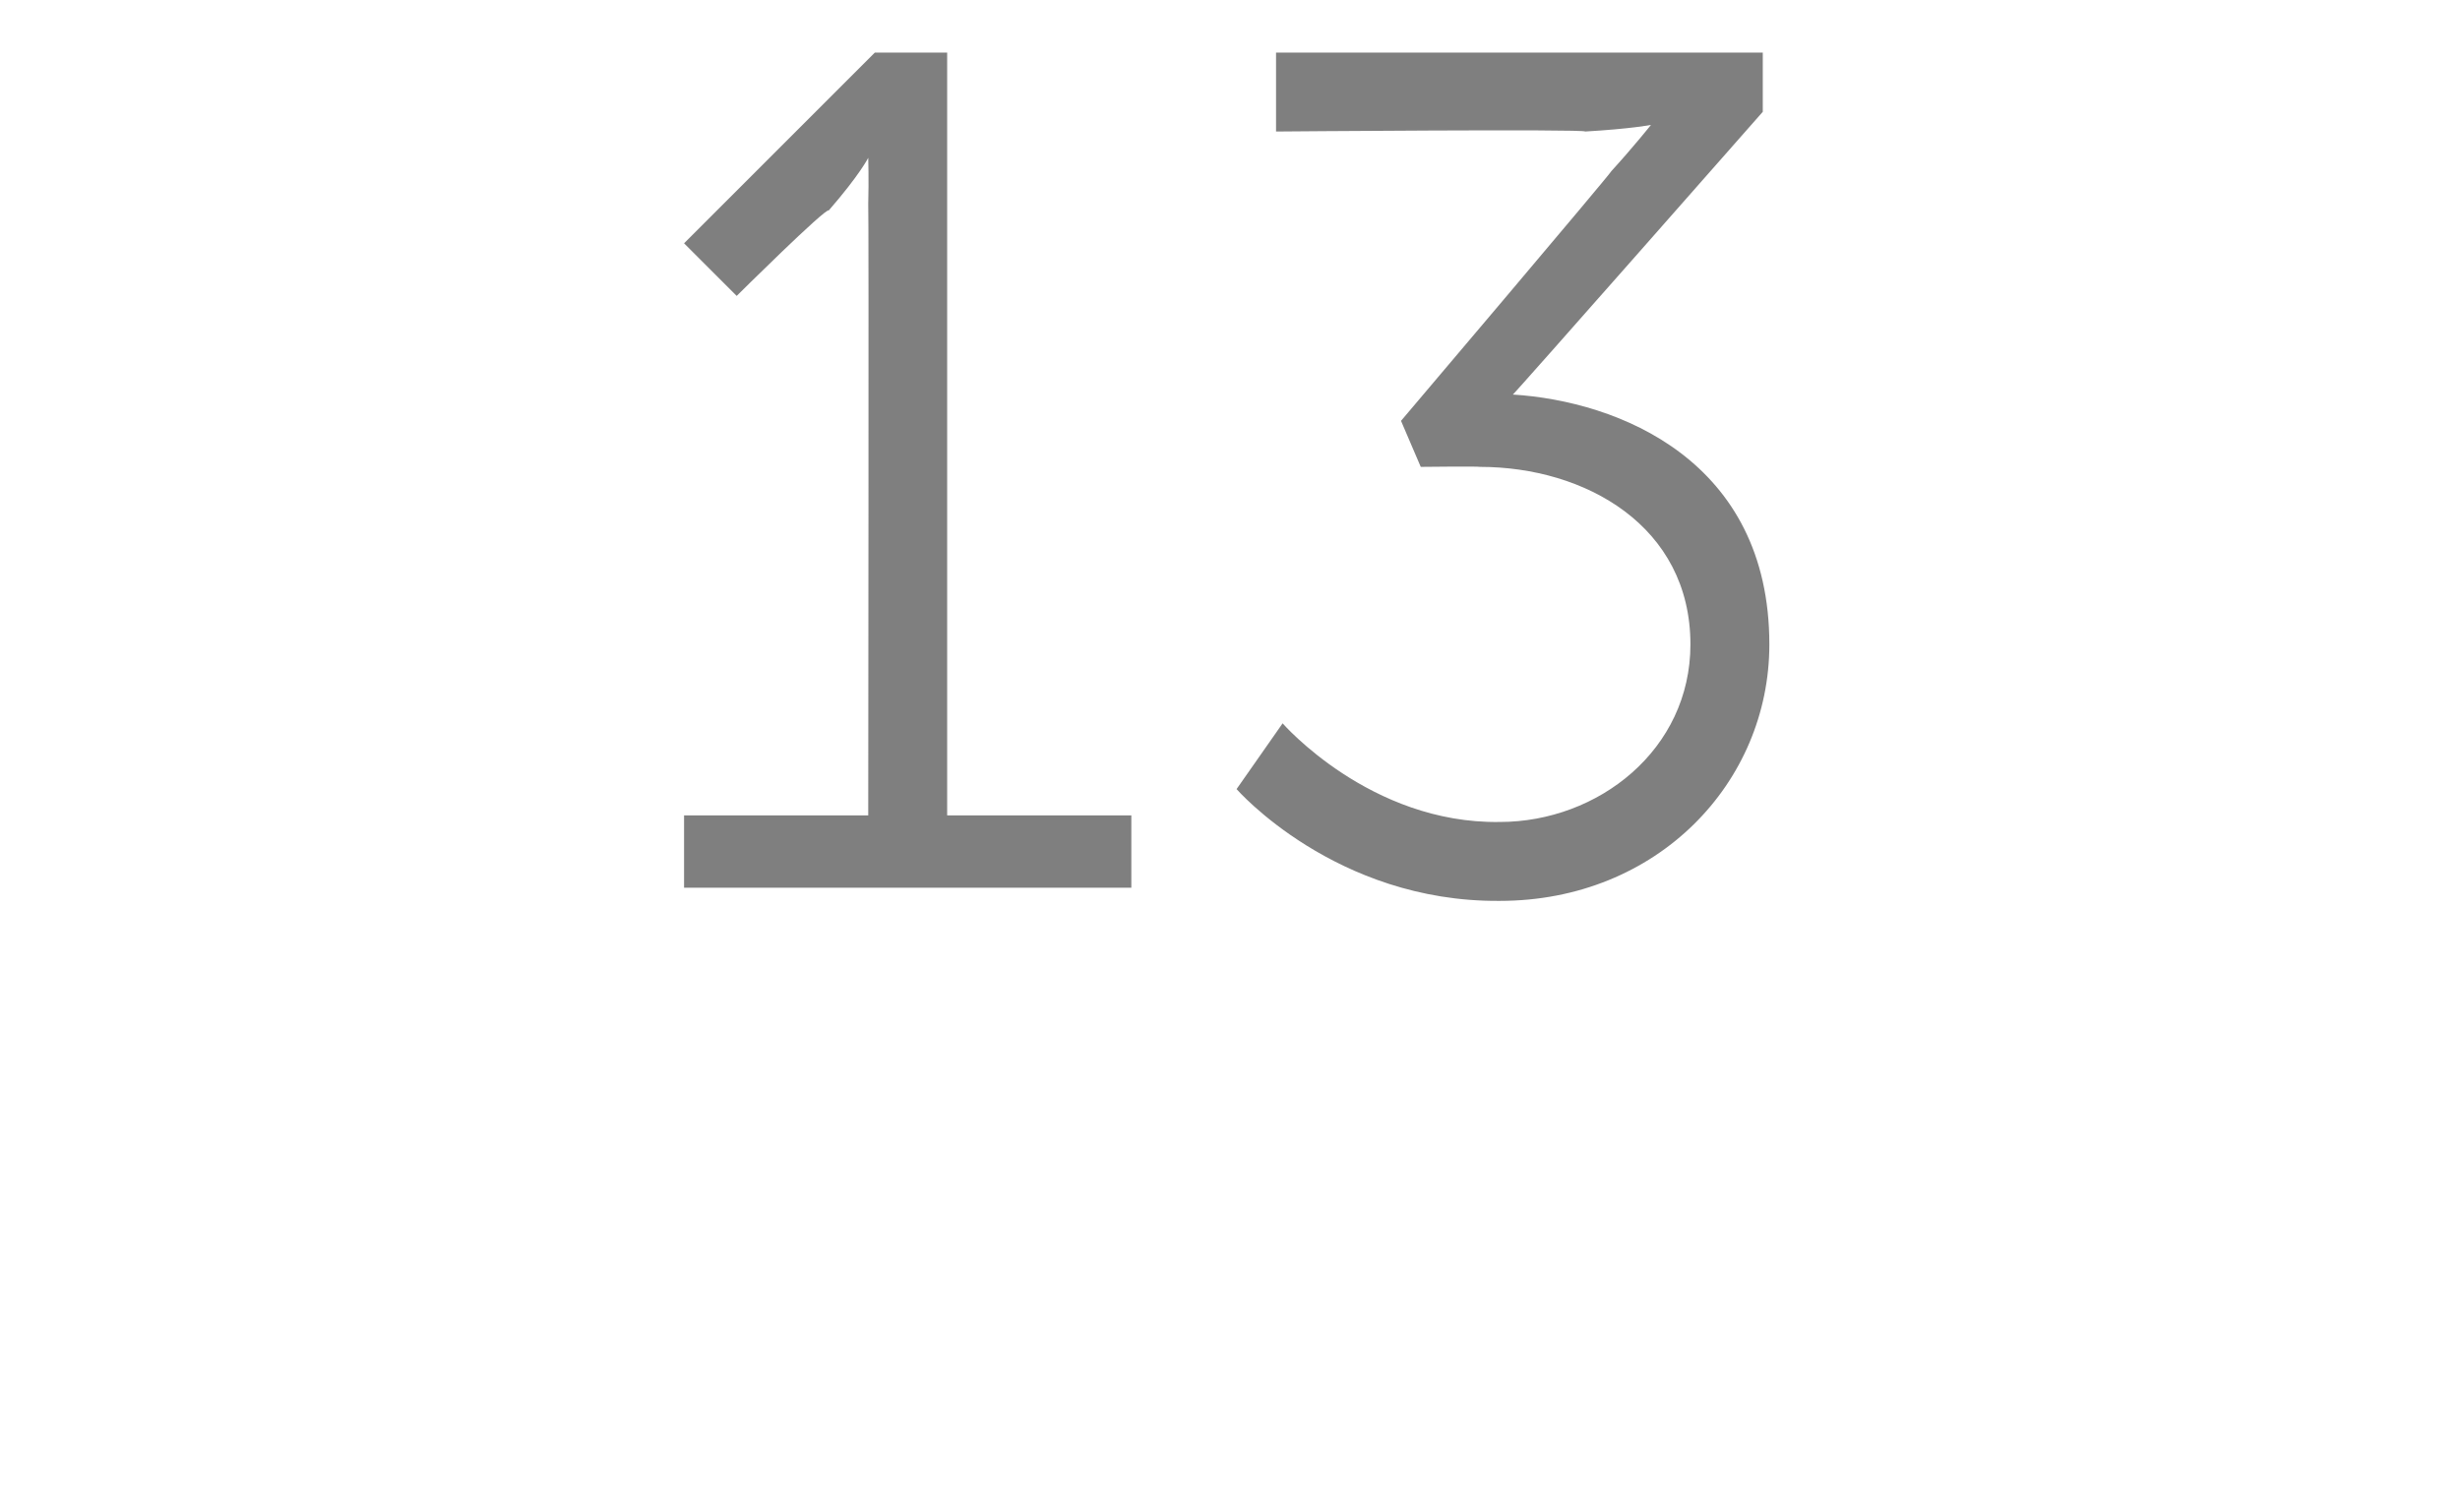 <?xml version="1.0" standalone="no"?><!DOCTYPE svg PUBLIC "-//W3C//DTD SVG 1.1//EN" "http://www.w3.org/Graphics/SVG/1.1/DTD/svg11.dtd"><svg xmlns="http://www.w3.org/2000/svg" version="1.1" width="37.4px" height="23px" viewBox="0 0 37.4 23">  <desc>13</desc>  <defs/>  <g id="Polygon47678">    <path d="M 10.4 12.4 L 13.2 12.4 C 13.2 12.4 13.21 3.1 13.2 3.1 C 13.21 2.74 13.2 2.4 13.2 2.4 L 13.2 2.4 C 13.2 2.4 13.07 2.66 12.6 3.2 C 12.56 3.15 11.2 4.5 11.2 4.5 L 10.4 3.7 L 13.3 0.8 L 14.4 0.8 L 14.4 12.4 L 17.2 12.4 L 17.2 13.5 L 10.4 13.5 L 10.4 12.4 Z M 19.5 11 C 19.5 11 20.83 12.53 22.8 12.5 C 24.3 12.5 25.7 11.4 25.7 9.8 C 25.7 8 24.1 7.1 22.5 7.1 C 22.48 7.09 21.6 7.1 21.6 7.1 L 21.3 6.4 C 21.3 6.4 24.48 2.65 24.5 2.6 C 24.82 2.25 25.1 1.9 25.1 1.9 L 25.1 1.9 C 25.1 1.9 24.79 1.96 24.1 2 C 24.12 1.96 19.4 2 19.4 2 L 19.4 0.8 L 26.8 0.8 L 26.8 1.7 C 26.8 1.7 22.99 6.03 23 6 C 24.6 6.1 26.9 7 26.9 9.8 C 26.9 11.9 25.2 13.7 22.8 13.7 C 20.3 13.72 18.8 12 18.8 12 L 19.5 11 Z " stroke="none" fill="#7f7f7f"/>  </g></svg>